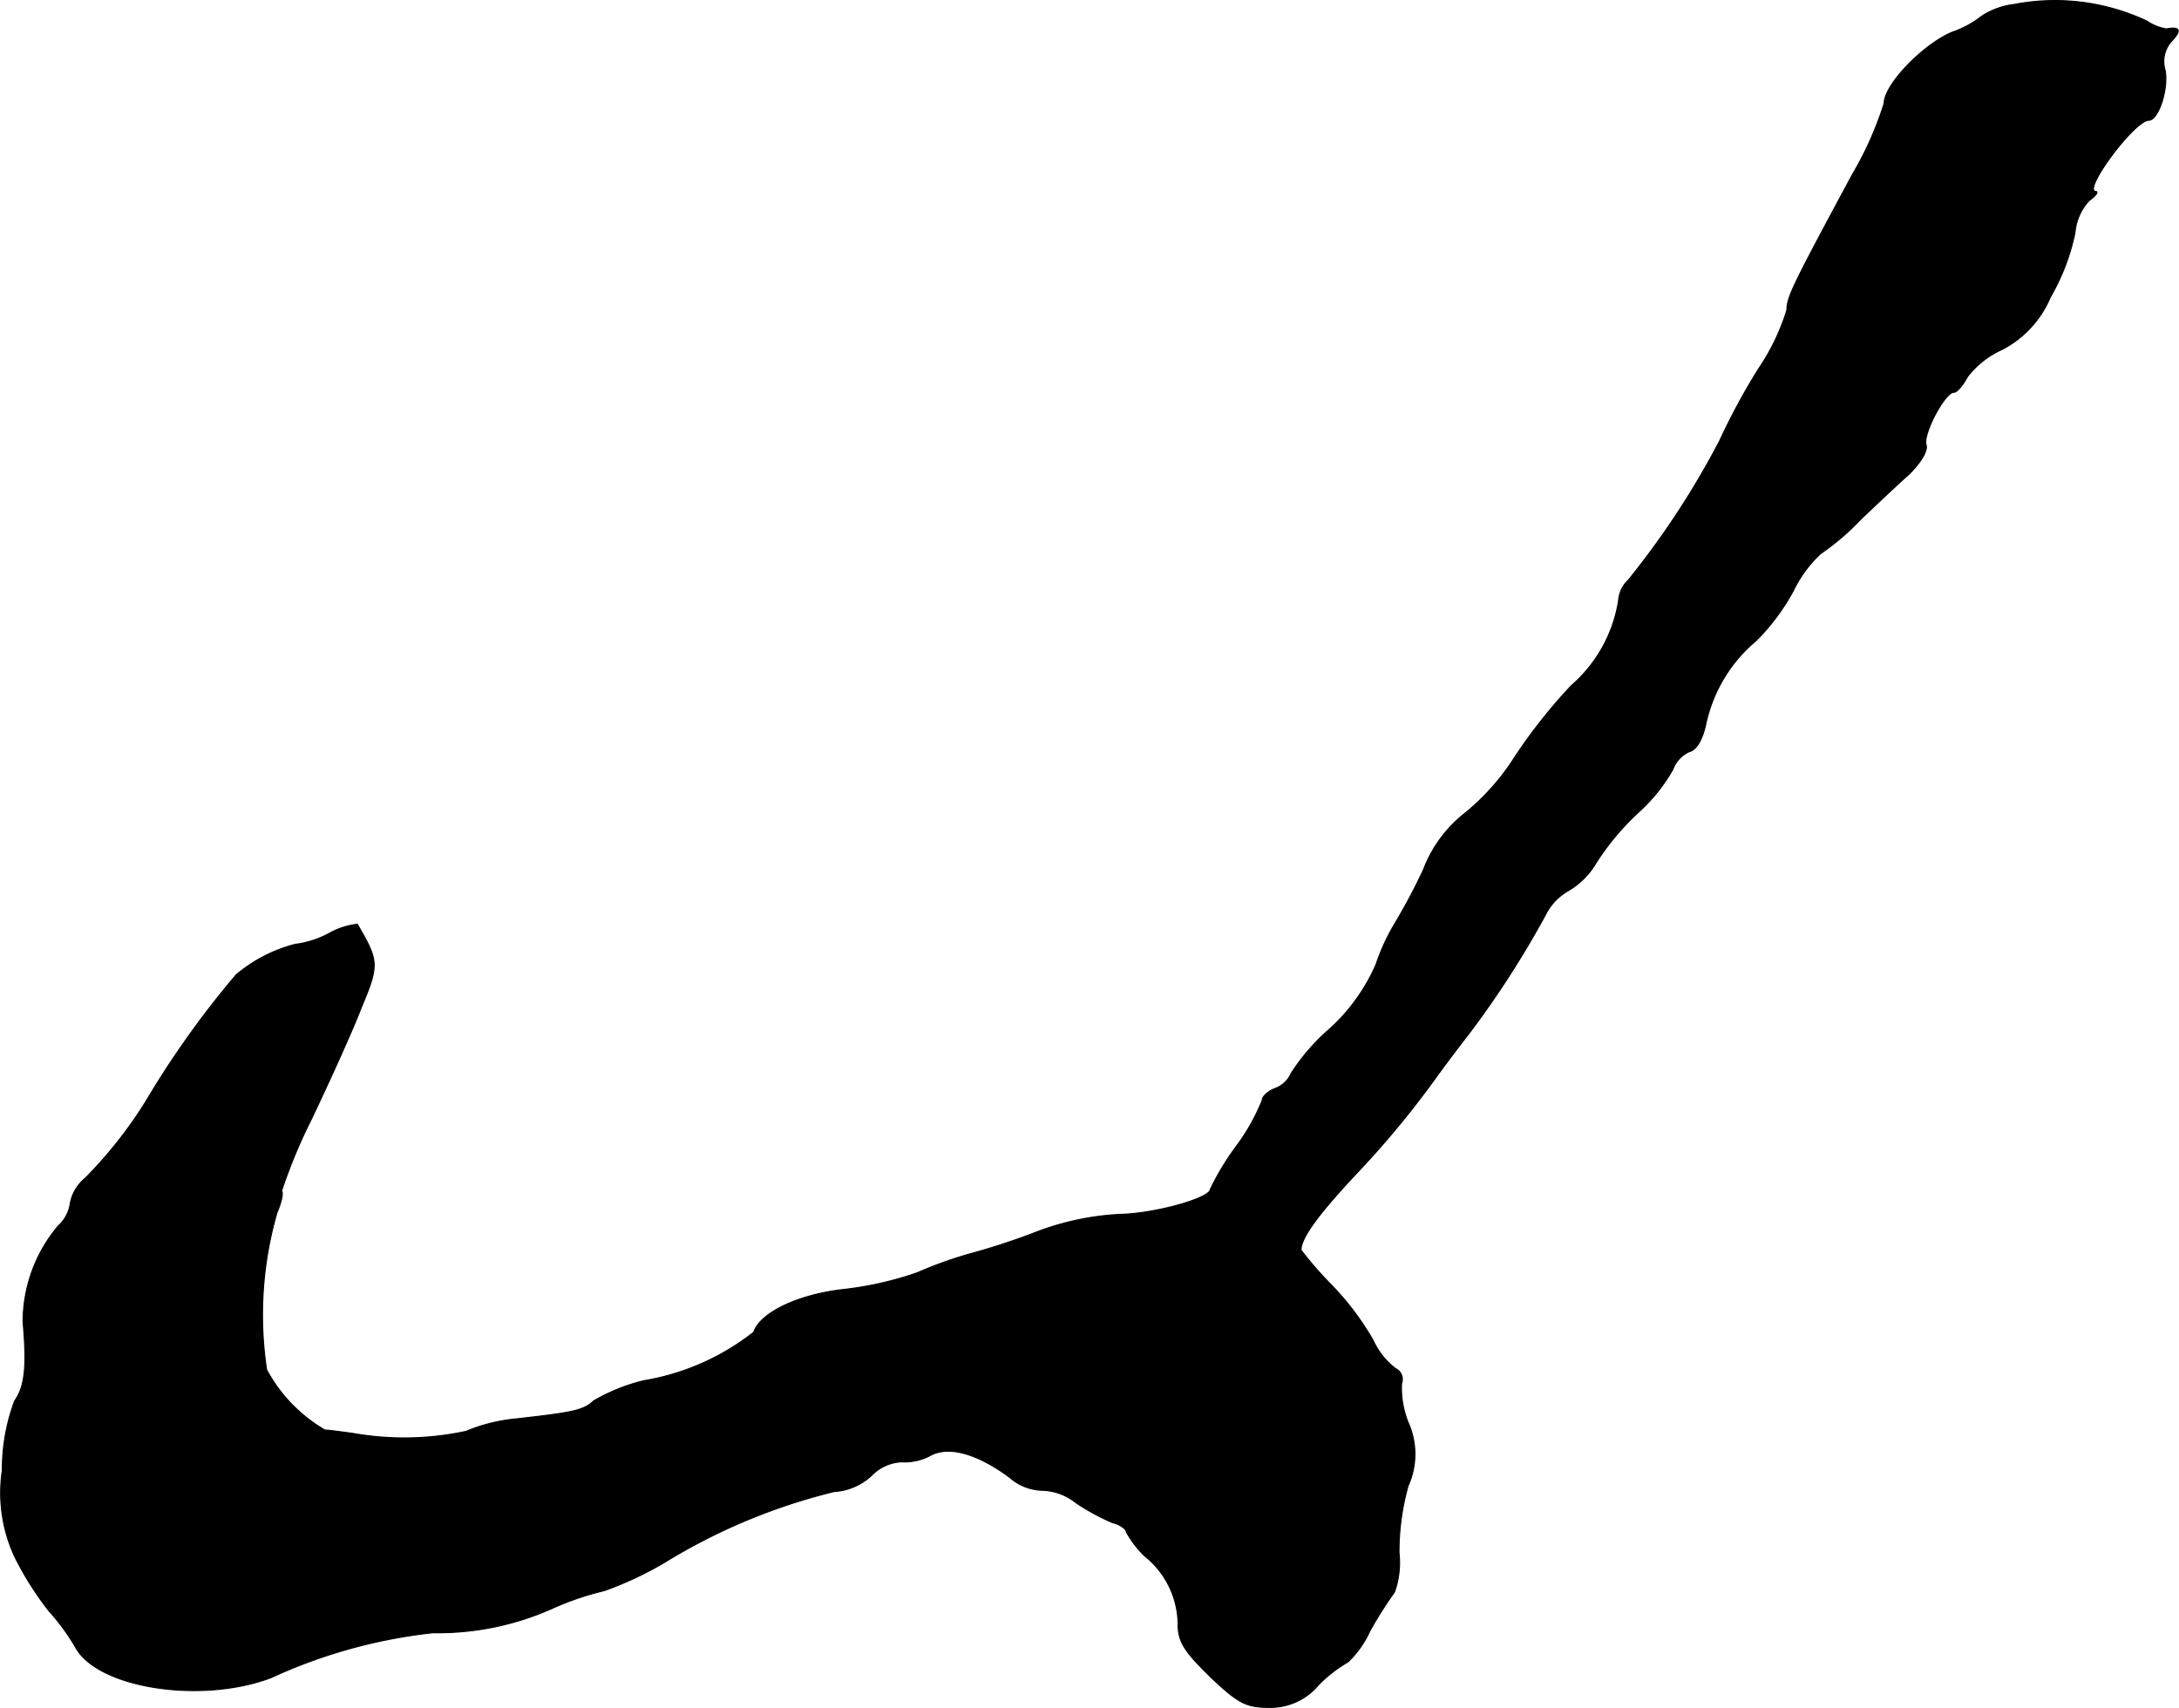 <?xml version="1.0" encoding="UTF-8"?>
<svg xmlns="http://www.w3.org/2000/svg"
     version="1.1"
     width="7.187mm"
     height="5.634mm"
     viewBox="0 0 20.373 15.97">
   <defs>
      <style type="text/css"><![CDATA[
      .a {
        stroke: #000;
        stroke-linecap: round;
        stroke-linejoin: round;
        stroke-width: 0.01px;
      }
    ]]></style>
   </defs>
   <path class="a"
         d="M18.833.041a.71.71,0,0,0-.303.109A.932.932,0,0,1,18.252.301c-.273.115-.636.491-.636.666a3.196,3.196,0,0,1-.297.666c-.557,1.036-.612,1.145-.612,1.266A2.049,2.049,0,0,1,16.441,3.451a6.187,6.187,0,0,0-.363.672,7.821,7.821,0,0,1-.854,1.302.292.292,0,0,0-.091.194,1.329,1.329,0,0,1-.442.793,5.016,5.016,0,0,0-.527.666A2.189,2.189,0,0,1,13.703,7.6a1.224,1.224,0,0,0-.394.533,5.607,5.607,0,0,1-.267.503,1.955,1.955,0,0,0-.176.382,1.758,1.758,0,0,1-.436.606,1.924,1.924,0,0,0-.357.412.267.267,0,0,1-.157.145c-.061.024-.115.073-.115.109a1.903,1.903,0,0,1-.242.43,2.472,2.472,0,0,0-.242.4c0,.085-.521.23-.848.236a2.563,2.563,0,0,0-.757.157,6.417,6.417,0,0,1-.642.212,3.759,3.759,0,0,0-.491.176,3.152,3.152,0,0,1-.69.157c-.43.048-.781.218-.842.4a2.26,2.26,0,0,1-1.03.454,1.755,1.755,0,0,0-.466.188c-.097.091-.194.109-.739.17a1.596,1.596,0,0,0-.454.115,2.748,2.748,0,0,1-1.066.018c-.097-.012-.212-.03-.254-.03a1.439,1.439,0,0,1-.545-.563,3.441,3.441,0,0,1,.097-1.472c.042-.097.061-.188.042-.2a4.944,4.944,0,0,1,.279-.672c.17-.357.382-.824.466-1.042.17-.406.164-.436-.036-.781a.692.692,0,0,0-.273.091.916.916,0,0,1-.309.097,1.398,1.398,0,0,0-.551.285,8.621,8.621,0,0,0-.842,1.181,4.105,4.105,0,0,1-.569.721.399.399,0,0,0-.139.23.352.352,0,0,1-.115.218,1.393,1.393,0,0,0-.327.896c.036.418.018.6-.079.739a1.827,1.827,0,0,0-.115.648,1.419,1.419,0,0,0,.115.806,2.929,2.929,0,0,0,.321.509,2.021,2.021,0,0,1,.248.339c.206.382,1.175.533,1.829.285A4.86,4.86,0,0,1,4.049,15.268a2.621,2.621,0,0,0,1.133-.236,2.667,2.667,0,0,1,.466-.157,3.244,3.244,0,0,0,.569-.267,5.53,5.53,0,0,1,1.581-.66.564.564,0,0,0,.351-.151.417.417,0,0,1,.279-.127.509.509,0,0,0,.273-.061c.17-.091.436-.018.739.206a.477.477,0,0,0,.303.121.526.526,0,0,1,.315.115,2.049,2.049,0,0,0,.345.188c.073.018.127.061.127.085a.958.958,0,0,0,.17.224.826.826,0,0,1,.315.642c0,.164.061.254.303.491.254.242.333.285.539.285a.586.586,0,0,0,.472-.212,1.289,1.289,0,0,1,.273-.212.925.925,0,0,0,.206-.291,3.784,3.784,0,0,1,.23-.363.82.82,0,0,0,.042-.369,2.304,2.304,0,0,1,.085-.624.721.721,0,0,0,0-.594.864.864,0,0,1-.061-.363.11.11,0,0,0-.055-.139.699.699,0,0,1-.212-.267,2.61,2.61,0,0,0-.394-.521,3.424,3.424,0,0,1-.279-.321c0-.115.157-.333.545-.745a8.629,8.629,0,0,0,.727-.884c.097-.133.23-.309.297-.394A8.911,8.911,0,0,0,14.448,8.557a.536.536,0,0,1,.218-.23.727.727,0,0,0,.254-.254A2.401,2.401,0,0,1,15.314,7.6a1.605,1.605,0,0,0,.327-.406.289.289,0,0,1,.151-.164c.073-.018.127-.121.157-.26a1.395,1.395,0,0,1,.472-.781A2.029,2.029,0,0,0,16.768,5.522a1.157,1.157,0,0,1,.254-.345,2.309,2.309,0,0,0,.369-.315c.145-.139.351-.333.46-.43.109-.109.176-.218.157-.273-.03-.103.176-.491.26-.491.03,0,.085-.067.127-.145a.84.84,0,0,1,.321-.254.978.978,0,0,0,.454-.491,2.017,2.017,0,0,0,.23-.6.504.504,0,0,1,.133-.303c.061-.042.091-.085.061-.085-.127-.006.363-.666.497-.666.091,0,.188-.303.151-.472a.281.281,0,0,1,.067-.273q.136-.145-.054-.109a.451.451,0,0,1-.182-.073A2.018,2.018,0,0,0,18.833.041Z"/>
</svg>
